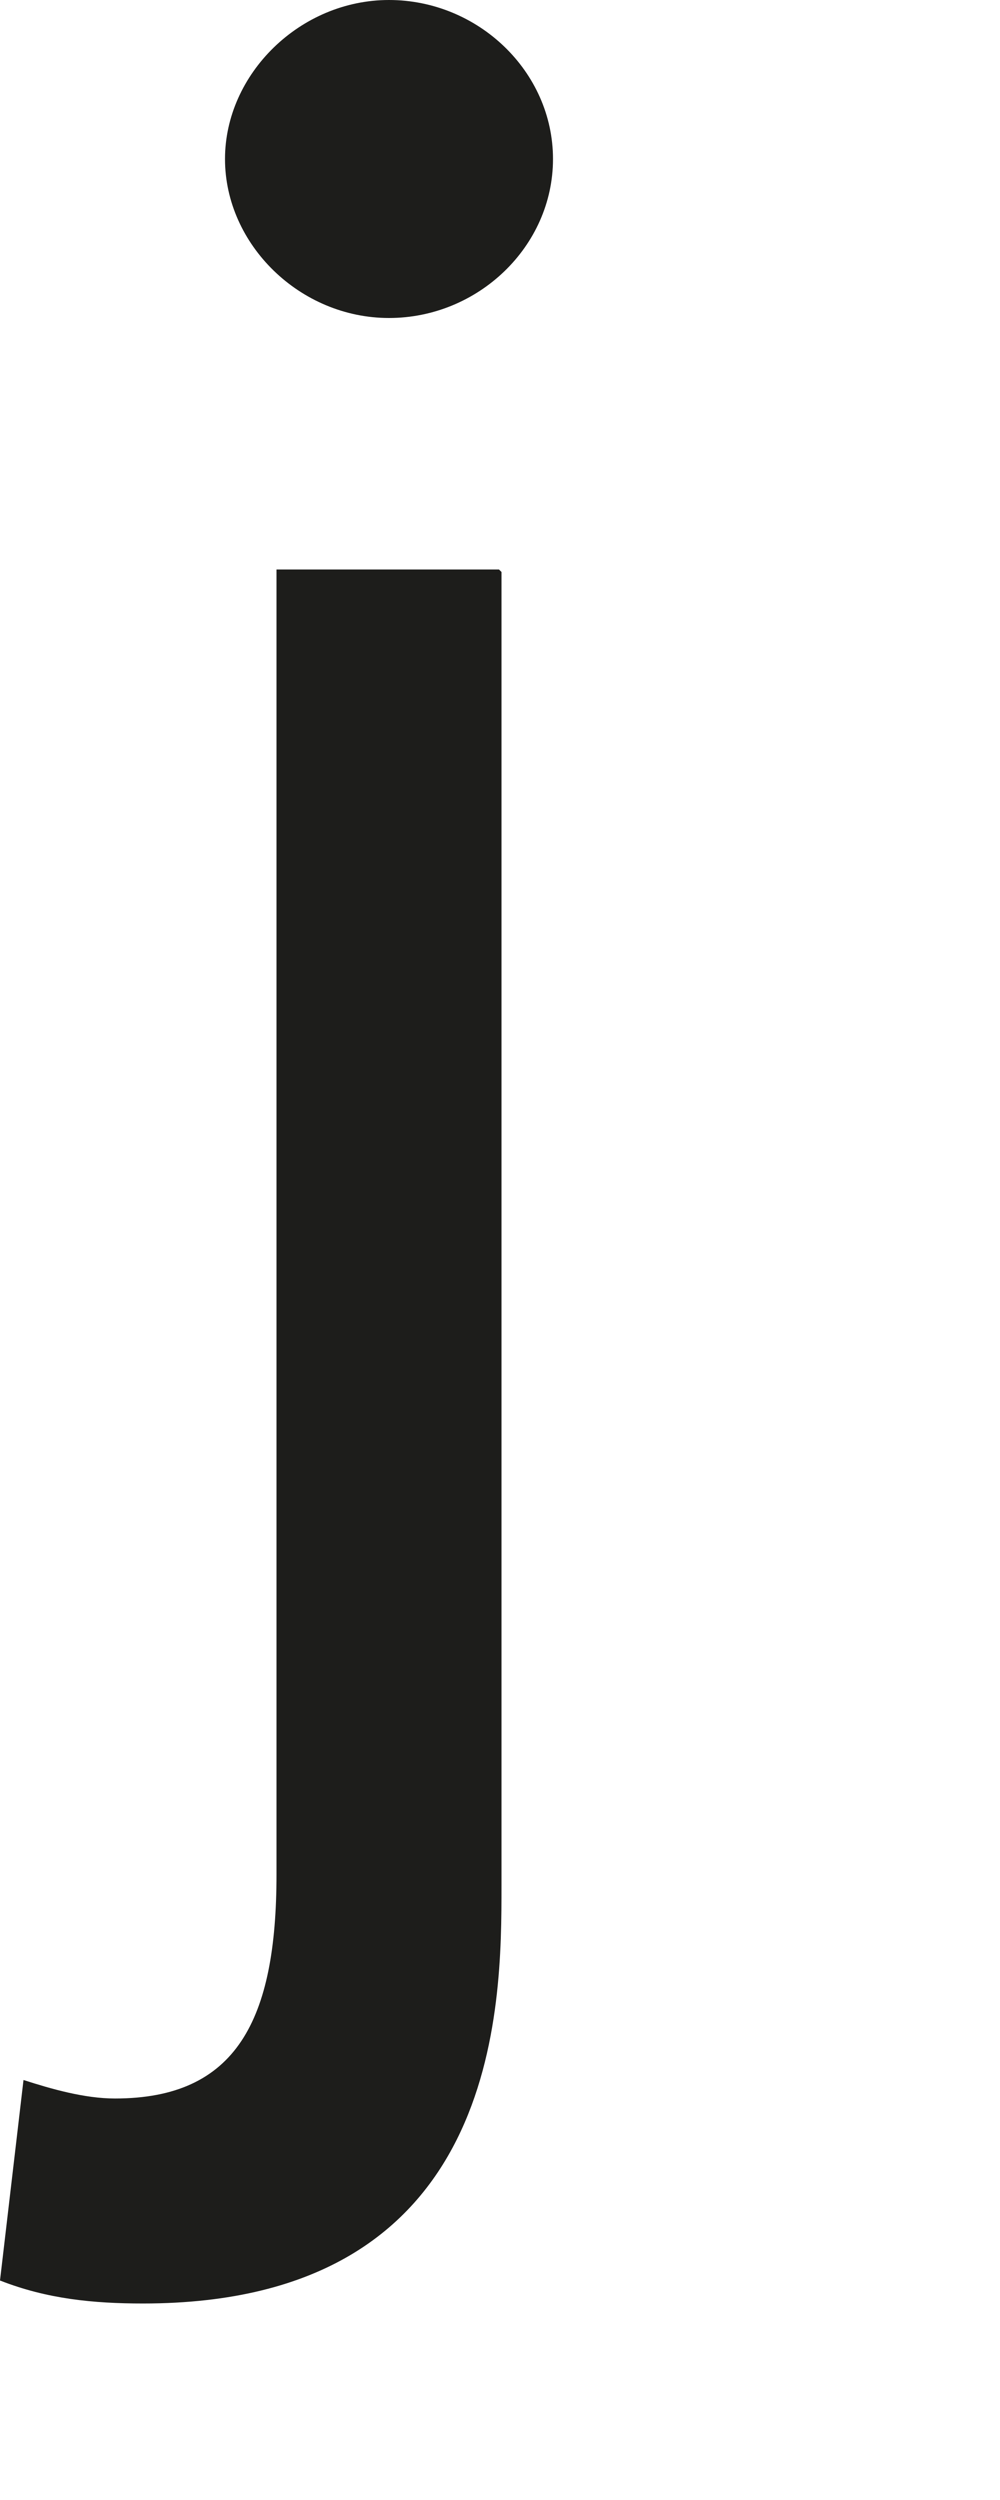 <?xml version="1.0" encoding="utf-8"?>
<svg xmlns="http://www.w3.org/2000/svg" fill="none" height="100%" overflow="visible" preserveAspectRatio="none" style="display: block;" viewBox="0 0 2 5" width="100%">
<path d="M1.003 1.144V3.772C1.003 4.012 1.003 4.607 0.286 4.607C0.187 4.607 0.094 4.598 0 4.561L0.047 4.16C0.103 4.178 0.169 4.197 0.23 4.197C0.473 4.197 0.553 4.04 0.553 3.749V1.139H0.998L1.003 1.144ZM0.778 0C0.956 0 1.106 0.143 1.106 0.318C1.106 0.493 0.956 0.636 0.778 0.636C0.6 0.636 0.45 0.489 0.45 0.318C0.45 0.148 0.6 0 0.778 0Z" fill="#1D1D1B" id="Vector"/>
</svg>